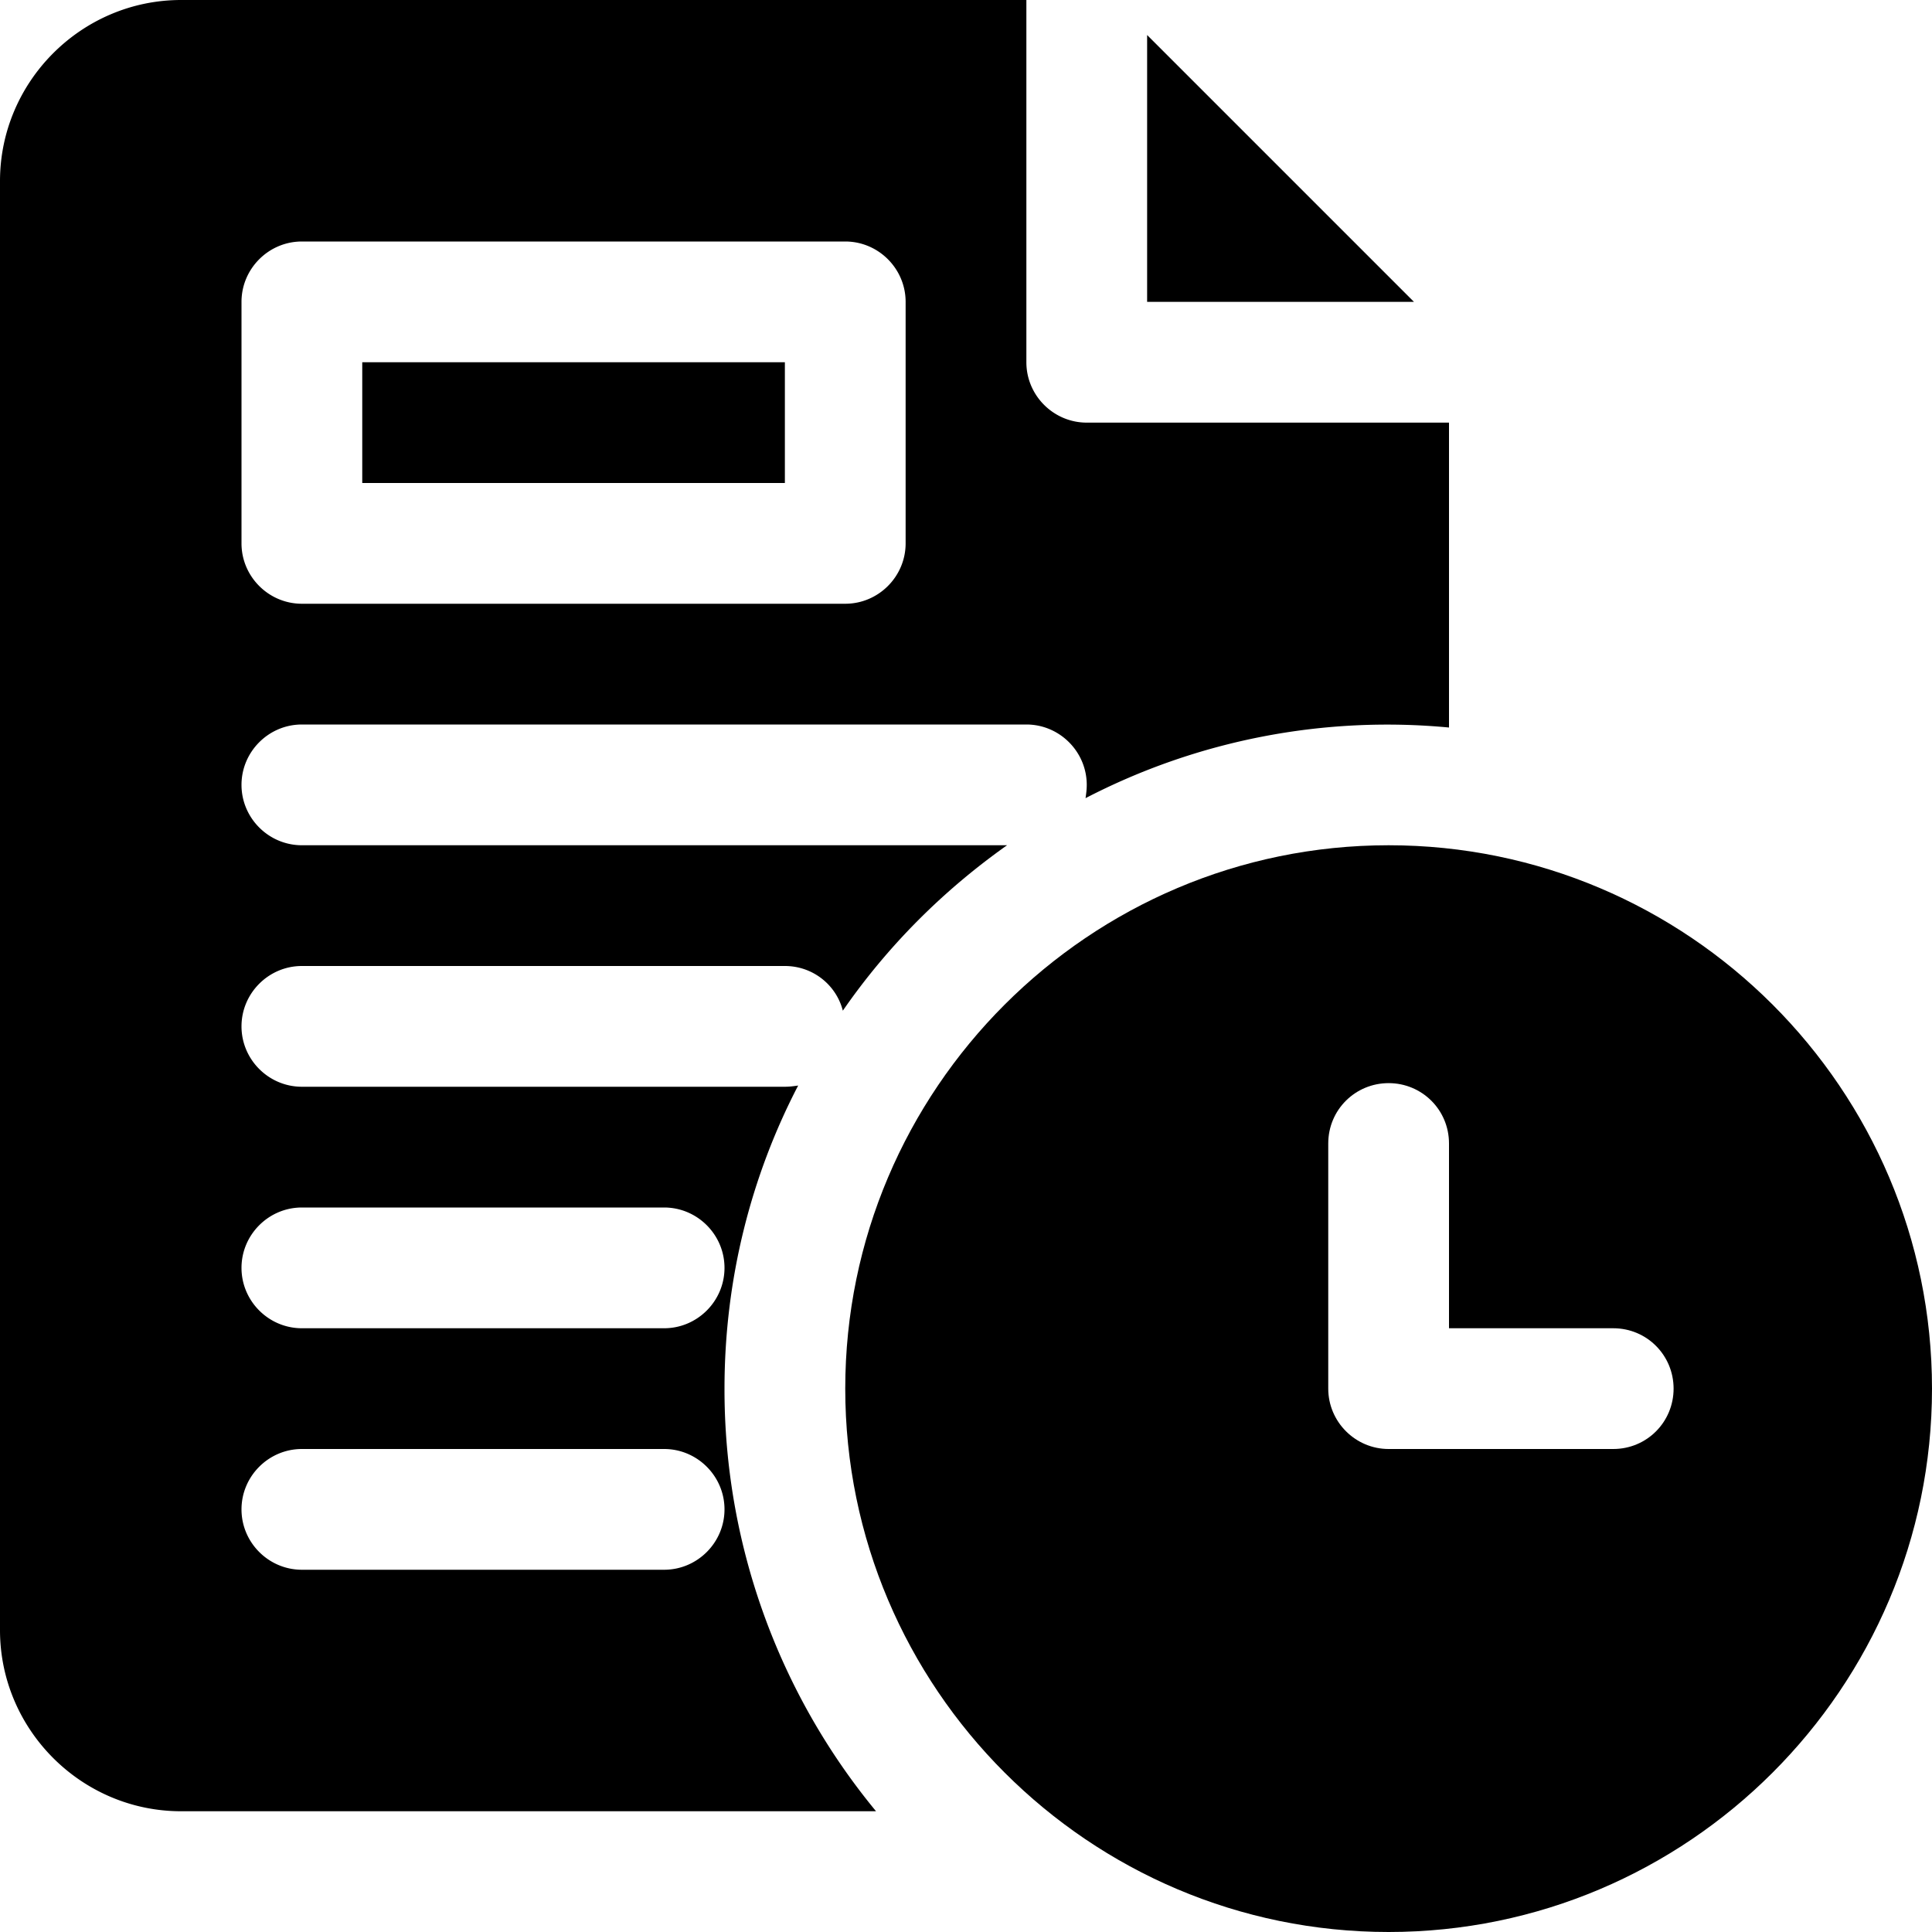 <svg xmlns="http://www.w3.org/2000/svg" version="1.1" xmlns:xlink="http://www.w3.org/1999/xlink" width="100" height="100" x="0" y="0" viewBox="0 0 32 32" style="enable-background:new 0 0 512 512" xml:space="preserve" class=""><g><path d="M23.42 5H19V.58zM23 14c-4.96 0-9 4.04-9 9s4.04 9 9 9 9-4.04 9-9-4.04-9-9-9zm3.72 10H23c-.55 0-1-.45-1-1v-4.06c0-.56.45-1 1-1s1 .44 1 1V22h2.72c.56 0 1 .45 1 1s-.44 1-1 1zM6 6h7v2H6z" fill="#000000" opacity="1" data-original="#000000"></path><path d="M18 7c-.55 0-1-.45-1-1V0H3C1.35 0 0 1.35 0 3v24c0 1.65 1.35 3 3 3h11.51A10.97 10.97 0 0 1 12 23c0-1.81.44-3.52 1.22-5.02-.07.01-.14.02-.22.02H5c-.55 0-1-.45-1-1s.45-1 1-1h8c.46 0 .85.31.96.74.74-1.07 1.66-1.99 2.72-2.74H5c-.55 0-1-.45-1-1s.45-1 1-1h12c.55 0 1 .45 1 1 0 .08-.01.15-.02.22A10.856 10.856 0 0 1 24 12.05V7zm-7 19H5c-.55 0-1-.45-1-1s.45-1 1-1h6c.55 0 1 .45 1 1s-.45 1-1 1zm-6-6h6c.55 0 1 .45 1 1s-.45 1-1 1H5c-.55 0-1-.45-1-1s.45-1 1-1zM15 9c0 .55-.45 1-1 1H5c-.55 0-1-.45-1-1V5c0-.55.45-1 1-1h9c.55 0 1 .45 1 1z" fill="#000000" opacity="1" data-original="#000000"></path></g></svg>